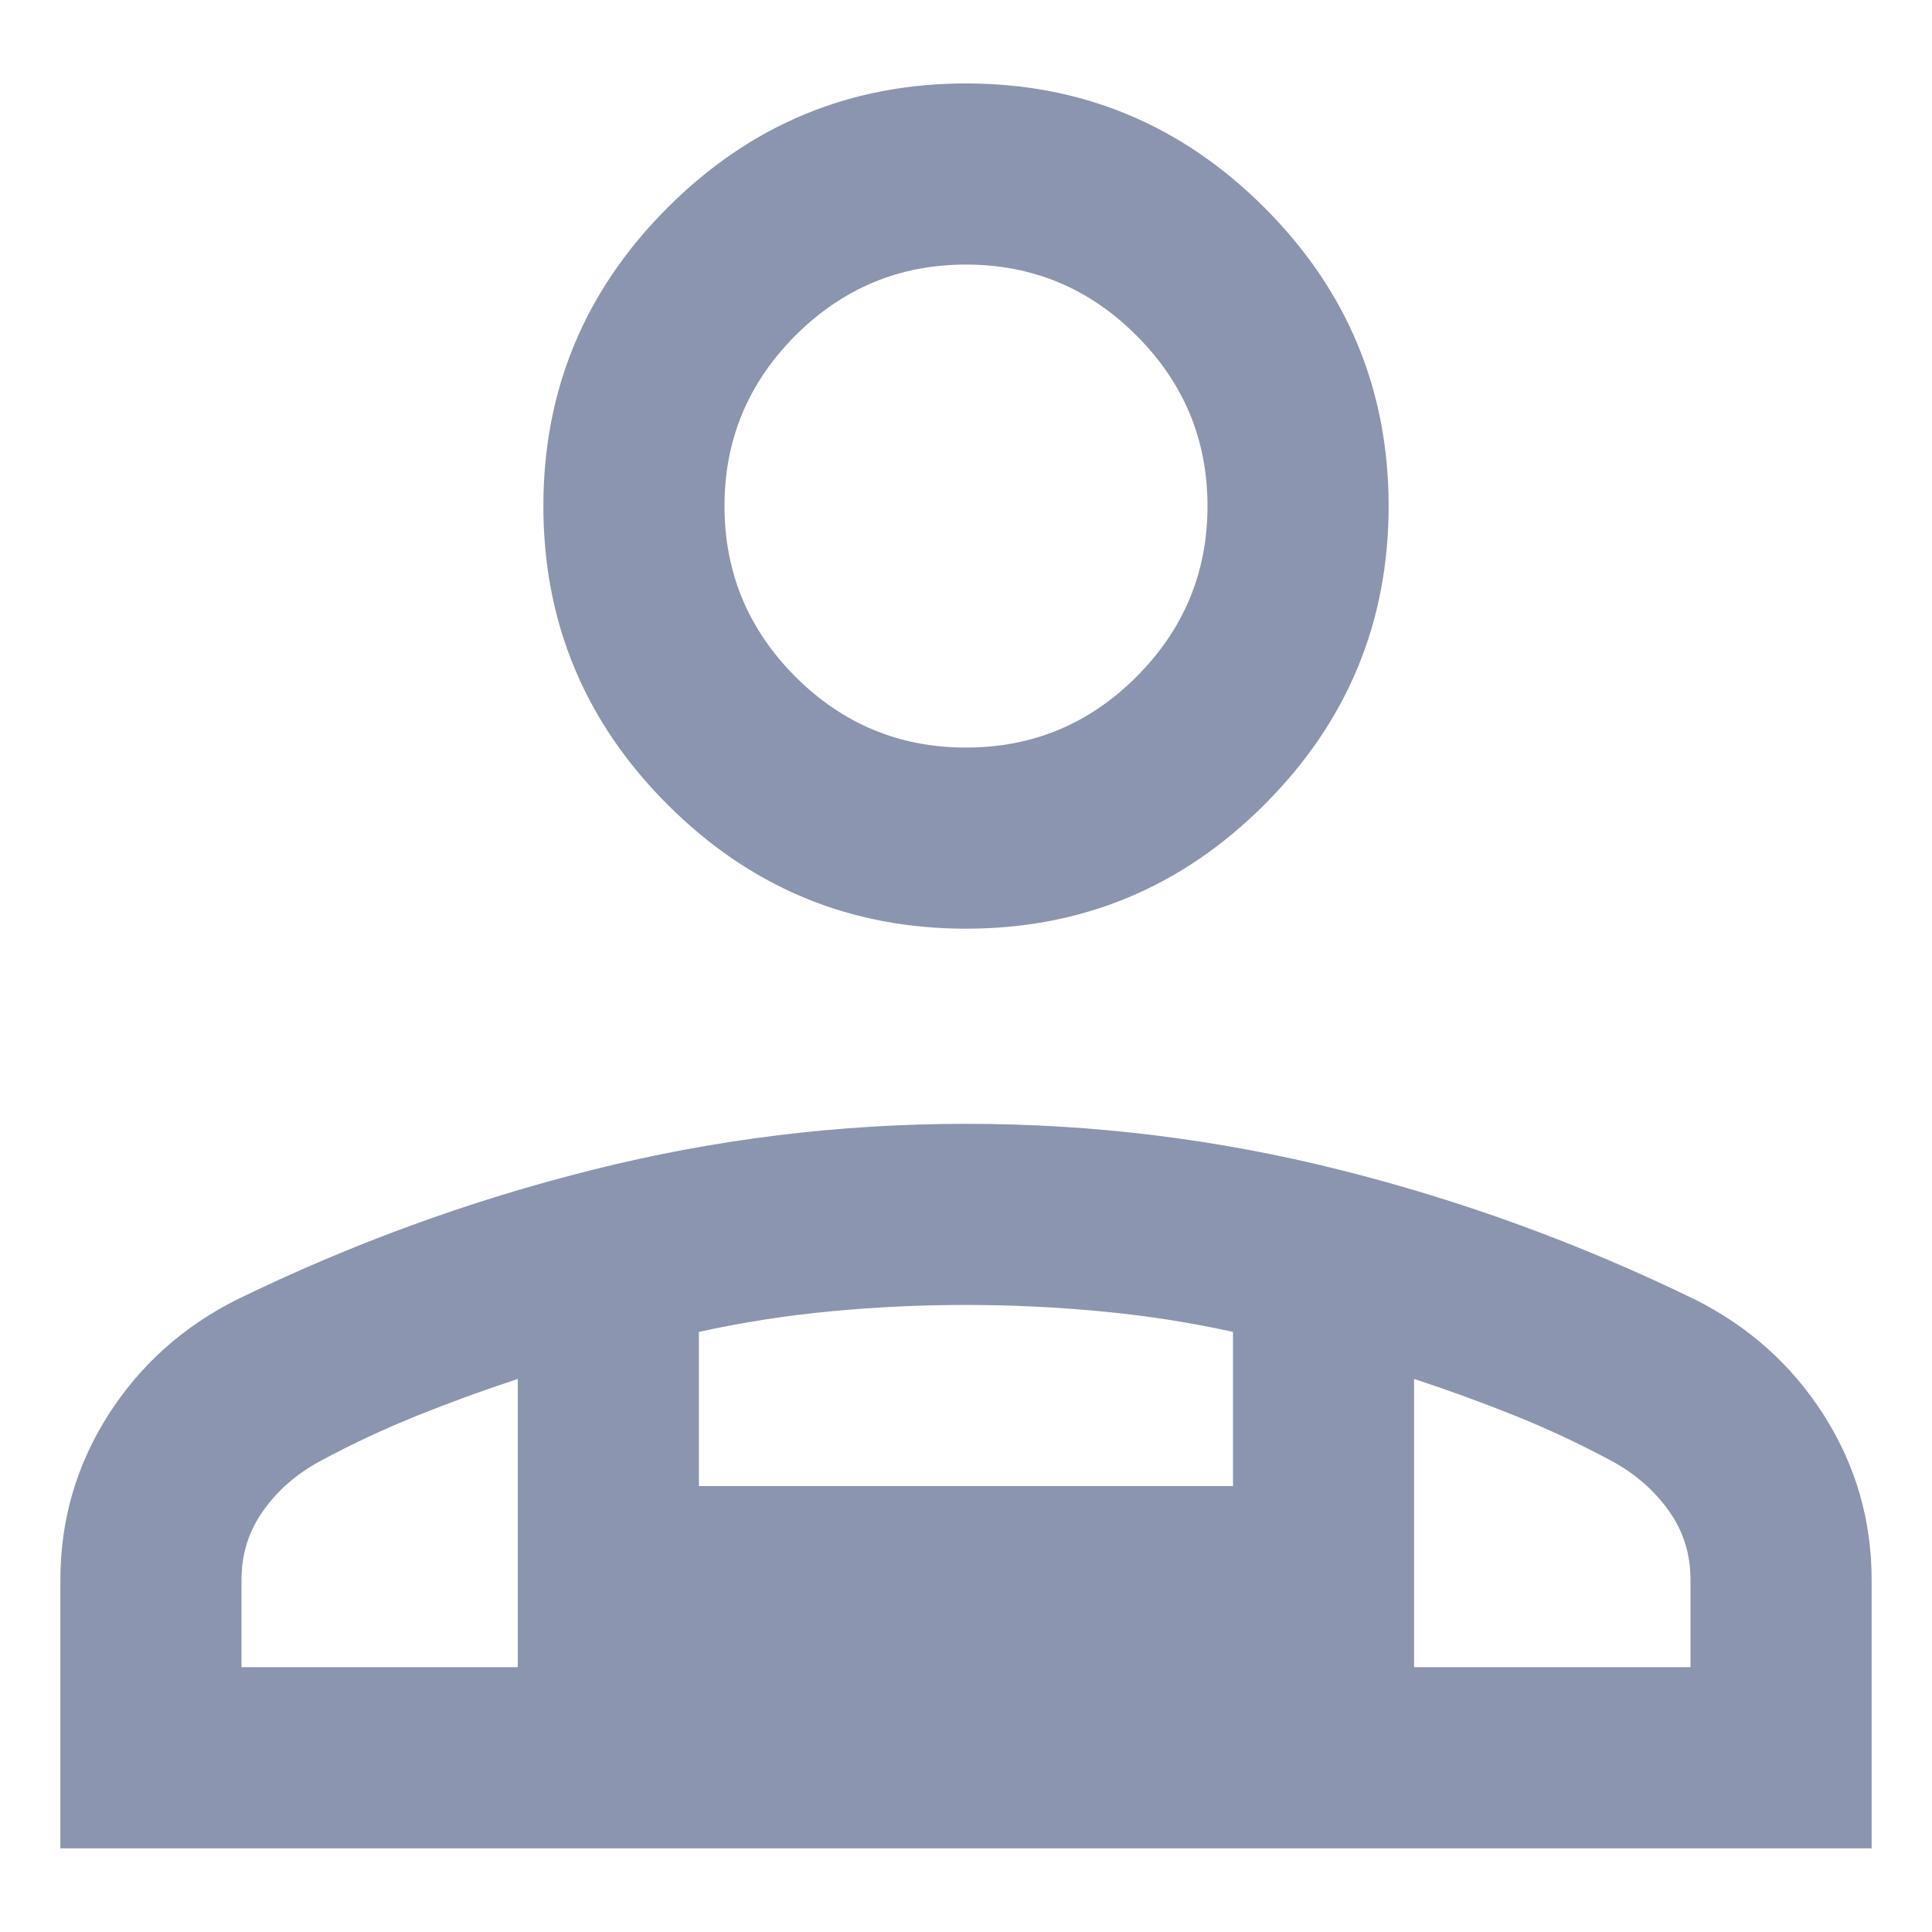 <svg width="16" height="16" viewBox="0 0 16 16" fill="none" xmlns="http://www.w3.org/2000/svg">
<path d="M8 7.691C7.037 7.691 6.214 7.349 5.528 6.663C4.843 5.978 4.5 5.154 4.5 4.191C4.5 3.229 4.843 2.405 5.528 1.72C6.214 1.034 7.037 0.691 8 0.691C8.962 0.691 9.786 1.034 10.472 1.72C11.157 2.405 11.5 3.229 11.5 4.191C11.5 5.154 11.157 5.978 10.472 6.663C9.786 7.349 8.962 7.691 8 7.691ZM0.5 15.307V13.084C0.5 12.589 0.632 12.134 0.896 11.719C1.16 11.305 1.517 10.985 1.965 10.761C2.914 10.299 3.895 9.941 4.907 9.688C5.919 9.434 6.95 9.307 8.002 9.307C9.053 9.307 10.084 9.434 11.095 9.688C12.106 9.941 13.086 10.299 14.035 10.761C14.483 10.985 14.84 11.305 15.104 11.719C15.368 12.134 15.5 12.589 15.5 13.084V15.307H0.5ZM8 6.191C8.55 6.191 9.021 5.996 9.412 5.604C9.804 5.212 10 4.741 10 4.191C10 3.641 9.804 3.171 9.412 2.779C9.021 2.387 8.55 2.191 8 2.191C7.45 2.191 6.979 2.387 6.587 2.779C6.196 3.171 6 3.641 6 4.191C6 4.741 6.196 5.212 6.587 5.604C6.979 5.996 7.45 6.191 8 6.191ZM11.711 11.42V13.807H14V13.084C14 12.868 13.939 12.676 13.817 12.507C13.695 12.338 13.538 12.202 13.346 12.099C13.087 11.959 12.819 11.834 12.541 11.722C12.264 11.611 11.987 11.51 11.711 11.42ZM5.788 11.03V12.307H10.211V11.03C9.846 10.95 9.478 10.893 9.108 10.859C8.738 10.824 8.368 10.807 7.998 10.807C7.627 10.807 7.258 10.824 6.889 10.859C6.521 10.893 6.154 10.95 5.788 11.03ZM2 13.807H4.288V11.42C4.013 11.51 3.736 11.611 3.459 11.722C3.181 11.834 2.913 11.959 2.654 12.099C2.462 12.202 2.304 12.338 2.183 12.507C2.061 12.676 2 12.868 2 13.084V13.807Z" fill="#8B95AF"/>
</svg>
